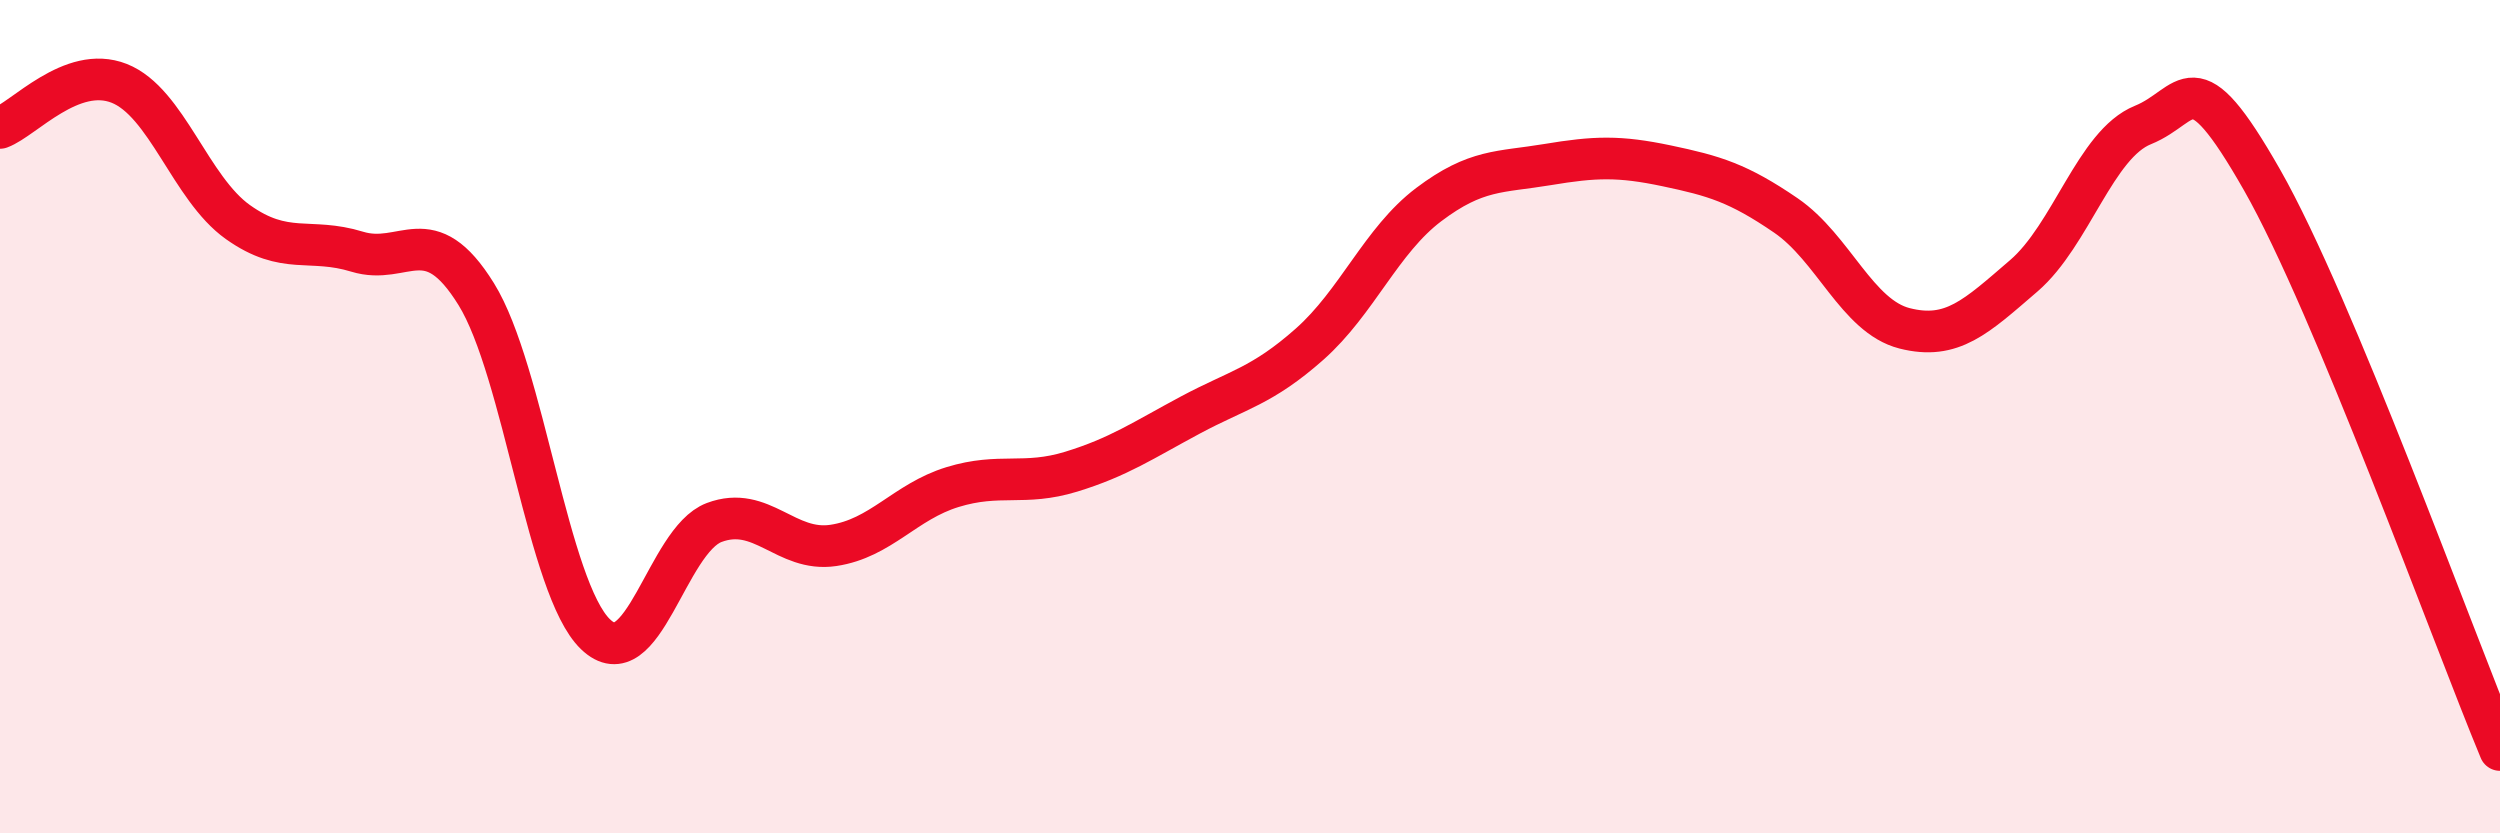
    <svg width="60" height="20" viewBox="0 0 60 20" xmlns="http://www.w3.org/2000/svg">
      <path
        d="M 0,3.07 C 0.57,2.86 1.72,1.55 2.86,2 C 4,2.45 4.57,4.52 5.71,5.33 C 6.85,6.14 7.43,5.69 8.57,6.04 C 9.71,6.39 10.29,5.22 11.43,7.06 C 12.57,8.9 13.15,14.12 14.29,15.22 C 15.43,16.32 16,12.97 17.14,12.54 C 18.28,12.11 18.86,13.26 20,13.09 C 21.14,12.92 21.72,12.04 22.86,11.69 C 24,11.34 24.57,11.67 25.71,11.32 C 26.85,10.97 27.43,10.57 28.57,9.96 C 29.71,9.35 30.29,9.27 31.43,8.26 C 32.57,7.25 33.15,5.77 34.29,4.91 C 35.43,4.05 36,4.14 37.14,3.95 C 38.28,3.76 38.86,3.74 40,3.98 C 41.14,4.22 41.72,4.39 42.86,5.17 C 44,5.95 44.57,7.59 45.71,7.88 C 46.85,8.17 47.43,7.6 48.57,6.62 C 49.71,5.64 50.29,3.46 51.43,3 C 52.57,2.54 52.58,1.32 54.29,4.32 C 56,7.32 58.86,15.26 60,18L60 20L0 20Z"
        fill="#EB0A25"
        opacity="0.1"
        stroke-linecap="round"
        stroke-linejoin="round"
      />
      <path
        d="M 0,3.07 C 0.57,2.86 1.72,1.55 2.86,2 C 4,2.45 4.57,4.52 5.71,5.33 C 6.85,6.14 7.43,5.69 8.57,6.04 C 9.71,6.39 10.29,5.22 11.43,7.06 C 12.57,8.9 13.15,14.12 14.29,15.22 C 15.43,16.32 16,12.97 17.14,12.54 C 18.28,12.11 18.86,13.26 20,13.09 C 21.14,12.92 21.72,12.04 22.86,11.69 C 24,11.34 24.57,11.67 25.71,11.32 C 26.85,10.97 27.43,10.57 28.57,9.96 C 29.71,9.35 30.29,9.27 31.43,8.26 C 32.57,7.25 33.15,5.77 34.29,4.91 C 35.43,4.05 36,4.14 37.14,3.95 C 38.28,3.76 38.86,3.74 40,3.98 C 41.14,4.22 41.72,4.39 42.86,5.17 C 44,5.95 44.57,7.59 45.71,7.88 C 46.85,8.17 47.43,7.6 48.57,6.62 C 49.71,5.64 50.29,3.46 51.43,3 C 52.57,2.54 52.58,1.32 54.29,4.32 C 56,7.32 58.86,15.26 60,18"
        stroke="#EB0A25"
        stroke-width="1"
        fill="none"
        stroke-linecap="round"
        stroke-linejoin="round"
      />
    </svg>
  